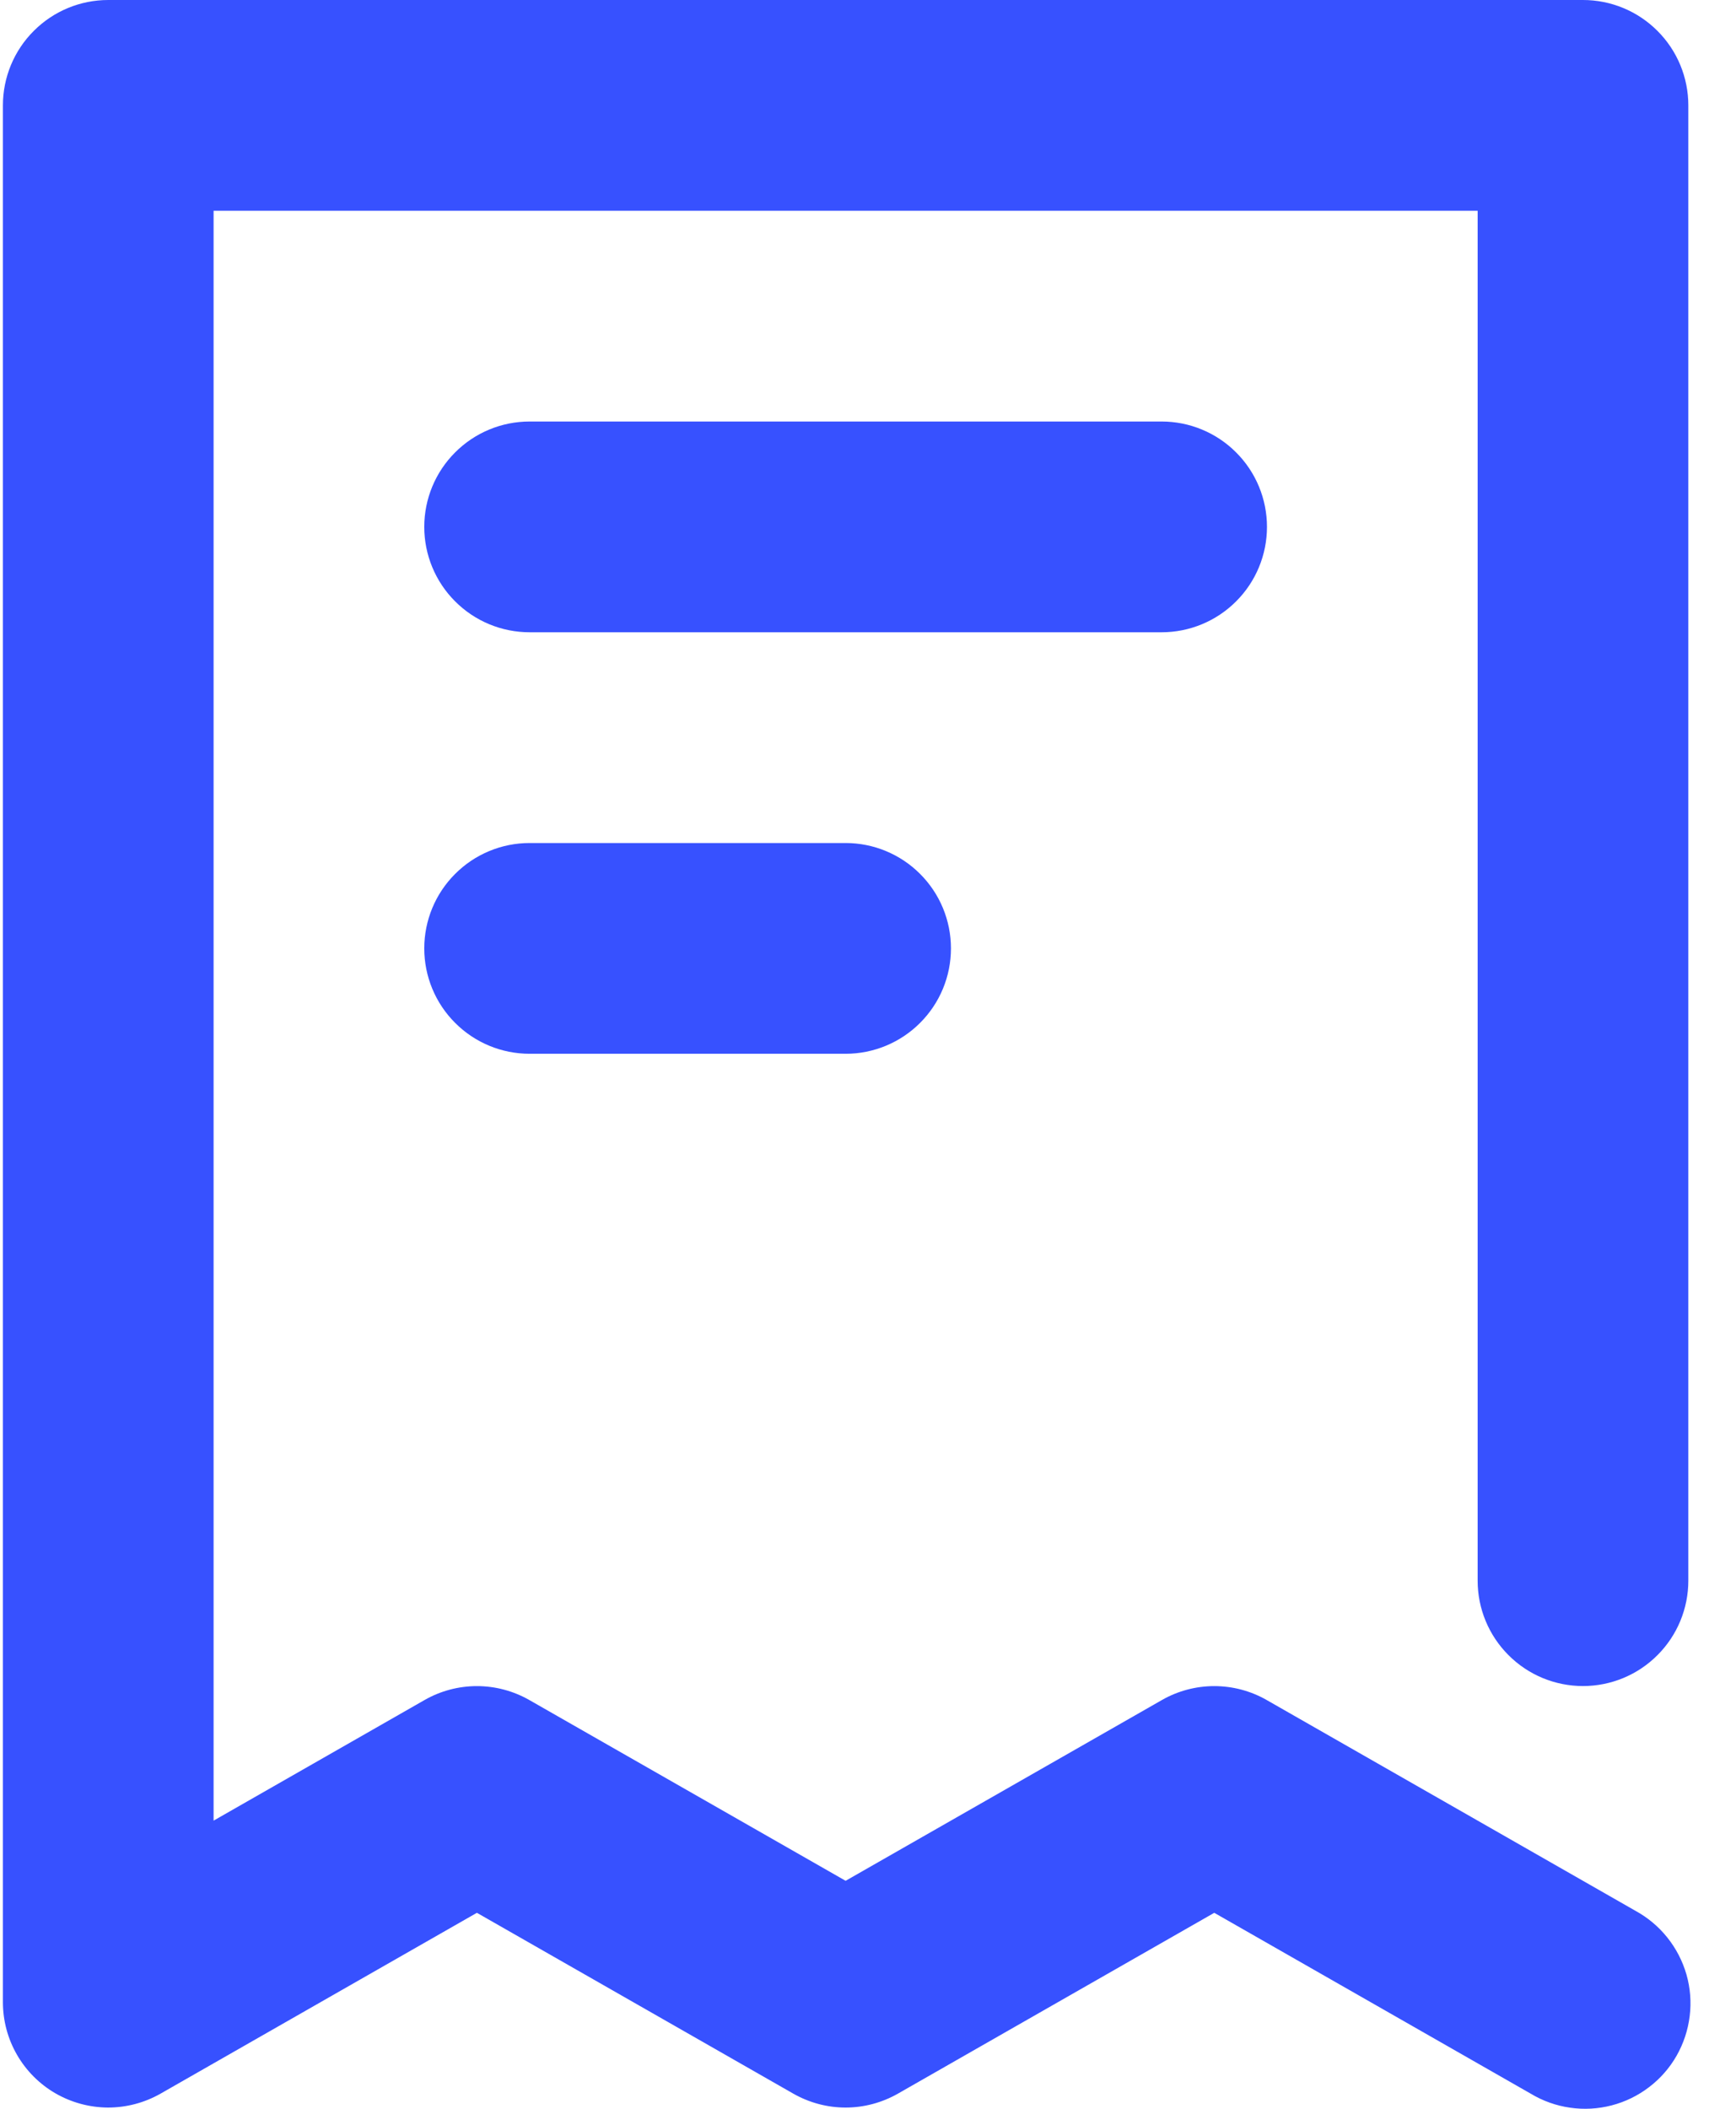 <svg width="28" height="34" viewBox="0 0 28 34" fill="none" xmlns="http://www.w3.org/2000/svg">
<path d="M18.743 27.408C18.999 27.262 19.29 27.185 19.585 27.185C19.881 27.185 20.172 27.262 20.428 27.408L26.375 30.806C26.574 30.914 26.75 31.061 26.891 31.237C27.033 31.414 27.138 31.617 27.201 31.835C27.263 32.052 27.281 32.28 27.253 32.505C27.226 32.73 27.154 32.947 27.042 33.144C26.93 33.341 26.779 33.513 26.599 33.65C26.419 33.788 26.214 33.888 25.994 33.945C25.775 34.002 25.547 34.015 25.323 33.982C25.099 33.95 24.883 33.873 24.689 33.756L19.585 30.84L14.482 33.756C14.225 33.902 13.934 33.98 13.639 33.98C13.343 33.98 13.053 33.902 12.796 33.756L7.692 30.84L2.589 33.756C2.33 33.903 2.038 33.98 1.74 33.98C1.443 33.978 1.151 33.899 0.893 33.75C0.636 33.601 0.422 33.386 0.274 33.129C0.125 32.871 0.047 32.579 0.047 32.281V1.699C0.047 1.248 0.226 0.816 0.545 0.498C0.863 0.179 1.295 0 1.746 0H25.532C25.983 0 26.415 0.179 26.733 0.498C27.052 0.816 27.231 1.248 27.231 1.699V25.485C27.231 25.936 27.052 26.368 26.733 26.686C26.415 27.005 25.983 27.184 25.532 27.184C25.081 27.184 24.649 27.005 24.331 26.686C24.012 26.368 23.833 25.936 23.833 25.485V3.398H3.445V29.354L6.85 27.408C7.106 27.262 7.397 27.185 7.692 27.185C7.988 27.185 8.278 27.262 8.535 27.408L13.639 30.324L18.743 27.408ZM8.542 10.194C8.091 10.194 7.659 10.015 7.341 9.696C7.022 9.378 6.843 8.946 6.843 8.495C6.843 8.044 7.022 7.612 7.341 7.294C7.659 6.975 8.091 6.796 8.542 6.796H18.736C19.186 6.796 19.619 6.975 19.937 7.294C20.256 7.612 20.435 8.044 20.435 8.495C20.435 8.946 20.256 9.378 19.937 9.696C19.619 10.015 19.186 10.194 18.736 10.194H8.542ZM8.542 16.99C8.091 16.99 7.659 16.811 7.341 16.492C7.022 16.174 6.843 15.742 6.843 15.291C6.843 14.84 7.022 14.408 7.341 14.09C7.659 13.771 8.091 13.592 8.542 13.592H13.639C14.089 13.592 14.522 13.771 14.84 14.09C15.159 14.408 15.338 14.84 15.338 15.291C15.338 15.742 15.159 16.174 14.84 16.492C14.522 16.811 14.089 16.99 13.639 16.99H8.542Z" fill="#3751FF"/>
</svg>
